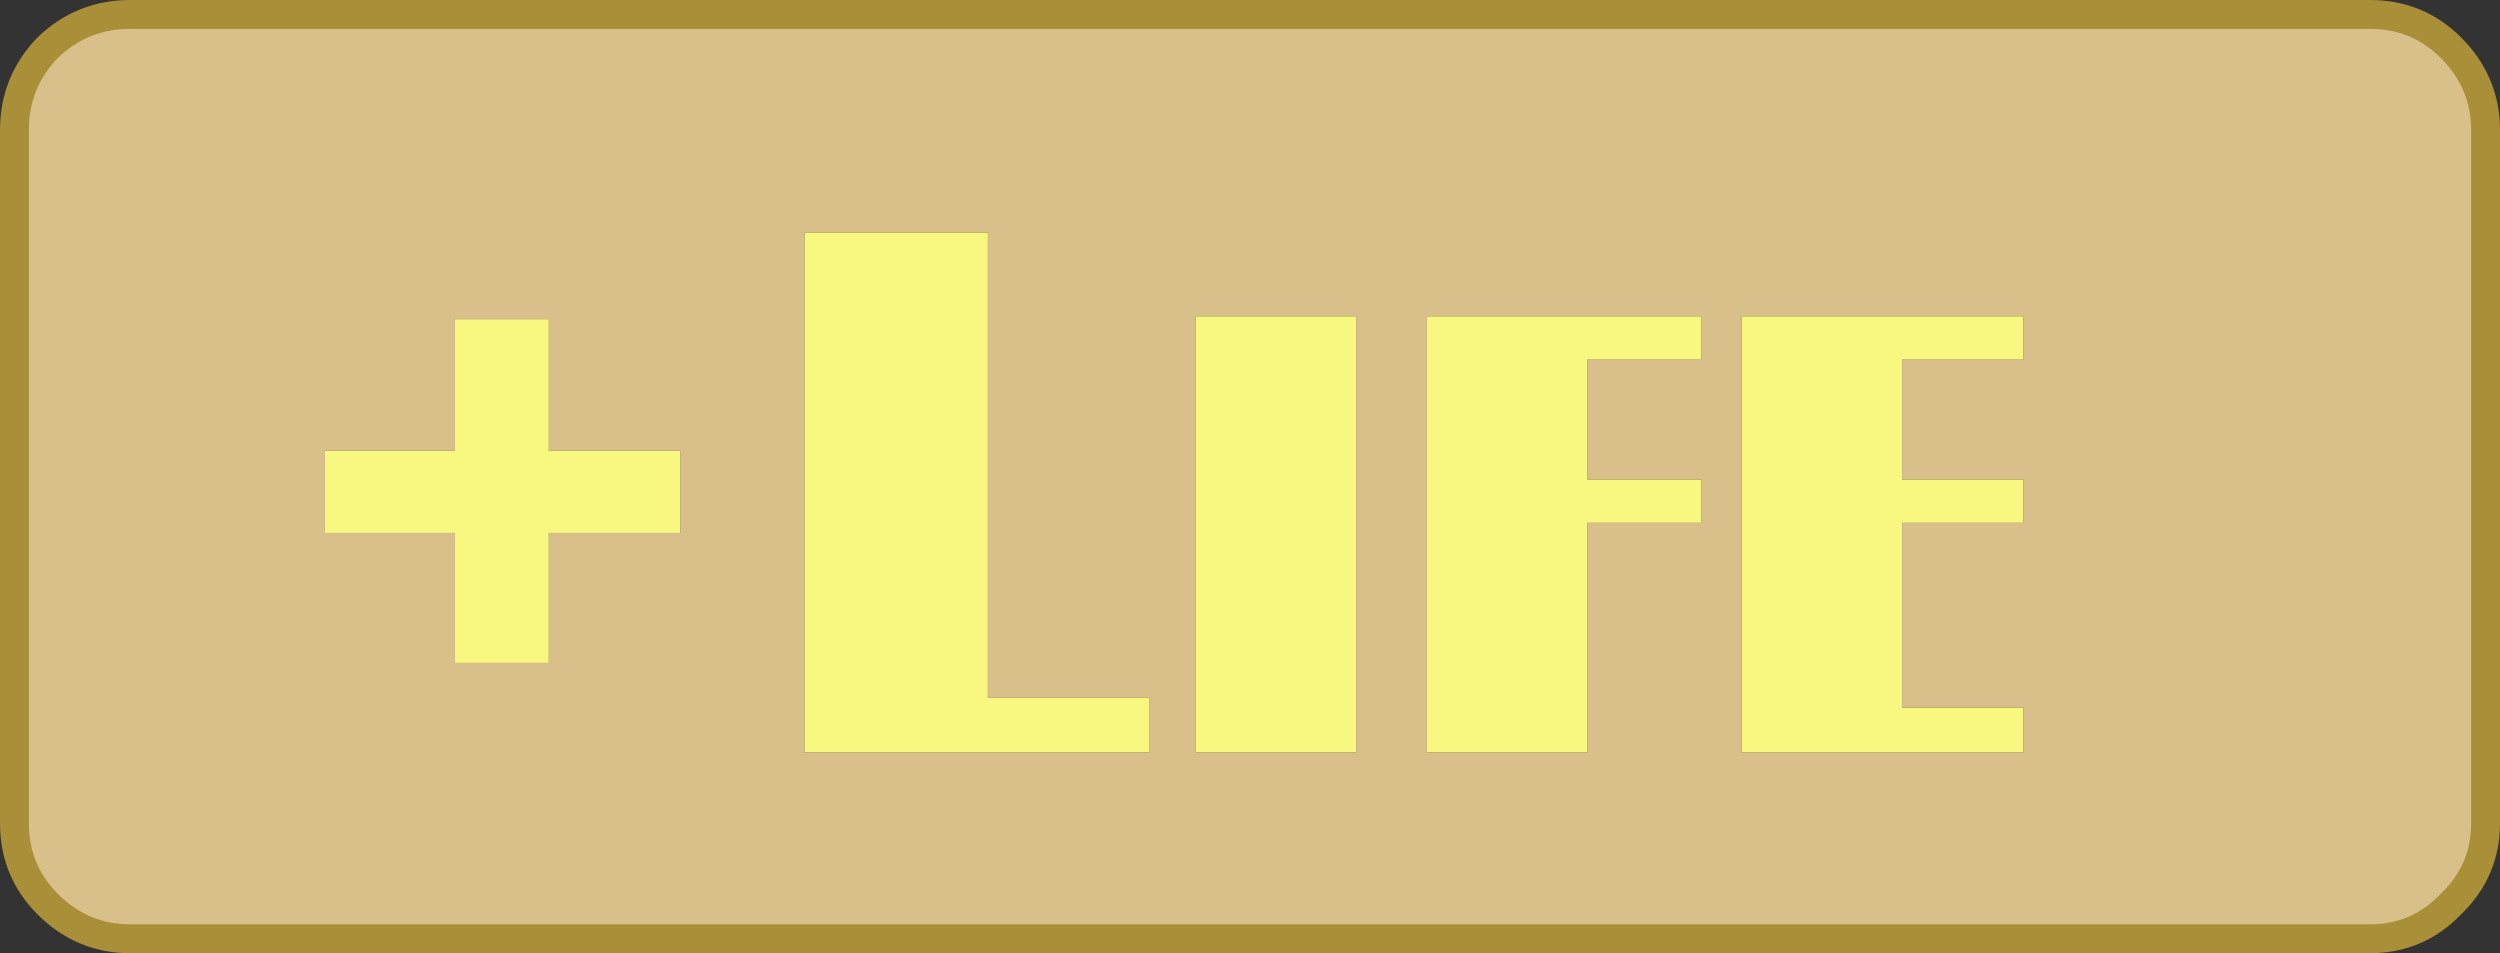 <?xml version="1.0" encoding="UTF-8" standalone="no"?>
<svg xmlns:xlink="http://www.w3.org/1999/xlink" height="33.0px" width="86.55px" xmlns="http://www.w3.org/2000/svg">
  <rect width="100%" height="100%" fill="#333333" stroke="none"/>
  <g transform="matrix(1.0, 0.0, 0.0, 1.0, 47.65, 16.5)">
    <path d="M34.4 -16.0 Q36.05 -16.0 37.2 -14.85 38.4 -13.65 38.4 -12.0 L38.4 12.0 Q38.4 13.65 37.2 14.8 36.05 16.0 34.4 16.0 L-43.15 16.0 Q-44.8 16.0 -46.0 14.8 -47.15 13.65 -47.15 12.0 L-47.15 -12.0 Q-47.15 -13.65 -46.0 -14.85 -44.8 -16.0 -43.15 -16.0 L34.4 -16.0 M-24.1 -0.9 L-28.65 -0.9 -28.65 -5.45 -31.9 -5.45 -31.9 -0.9 -36.4 -0.9 -36.4 1.95 -31.9 1.95 -31.9 6.45 -28.65 6.45 -28.65 1.95 -24.1 1.95 -24.1 -0.9 M-13.45 -8.45 L-19.8 -8.45 -19.8 9.55 -7.85 9.55 -7.85 7.65 -13.45 7.65 -13.45 -8.45 M-0.7 -5.55 L-6.25 -5.55 -6.25 9.55 -0.7 9.55 -0.7 -5.55 M7.3 -4.05 L11.25 -4.05 11.25 -5.55 1.75 -5.55 1.75 9.55 7.3 9.55 7.3 1.6 11.25 1.6 11.25 0.1 7.3 0.1 7.3 -4.05 M22.4 -4.05 L22.4 -5.55 12.65 -5.55 12.65 9.55 22.4 9.55 22.4 8.0 18.2 8.0 18.2 1.6 22.4 1.6 22.4 0.1 18.2 0.1 18.2 -4.05 22.4 -4.05" fill="#d9bf8a" fill-rule="evenodd" stroke="none"/>
    <path d="M22.4 -4.05 L18.2 -4.05 18.2 0.1 22.4 0.1 22.4 1.6 18.2 1.6 18.2 8.0 22.4 8.0 22.4 9.55 12.65 9.55 12.65 -5.55 22.4 -5.55 22.4 -4.05 M7.3 -4.05 L7.3 0.1 11.25 0.1 11.25 1.6 7.3 1.6 7.3 9.55 1.75 9.55 1.75 -5.55 11.25 -5.55 11.25 -4.05 7.3 -4.05 M-0.7 -5.55 L-0.7 9.55 -6.25 9.55 -6.25 -5.55 -0.7 -5.55 M-13.45 -8.45 L-13.45 7.65 -7.85 7.65 -7.85 9.55 -19.8 9.55 -19.8 -8.45 -13.45 -8.45 M-24.1 -0.9 L-24.1 1.95 -28.65 1.95 -28.65 6.45 -31.9 6.45 -31.9 1.95 -36.4 1.95 -36.4 -0.9 -31.9 -0.9 -31.9 -5.45 -28.65 -5.45 -28.65 -0.9 -24.1 -0.9" fill="#f8f880" fill-rule="evenodd" stroke="none"/>
    <path d="M34.4 -16.0 L-43.15 -16.0 Q-44.8 -16.0 -46.0 -14.85 -47.15 -13.65 -47.15 -12.0 L-47.15 12.0 Q-47.15 13.65 -46.0 14.8 -44.8 16.0 -43.15 16.0 L34.4 16.0 Q36.05 16.0 37.2 14.8 38.4 13.65 38.4 12.0 L38.4 -12.0 Q38.4 -13.65 37.2 -14.85 36.05 -16.0 34.4 -16.0 Z" fill="none" stroke="#a98f38" stroke-linecap="round" stroke-linejoin="round" stroke-width="1.0"/>
  </g>
</svg>
